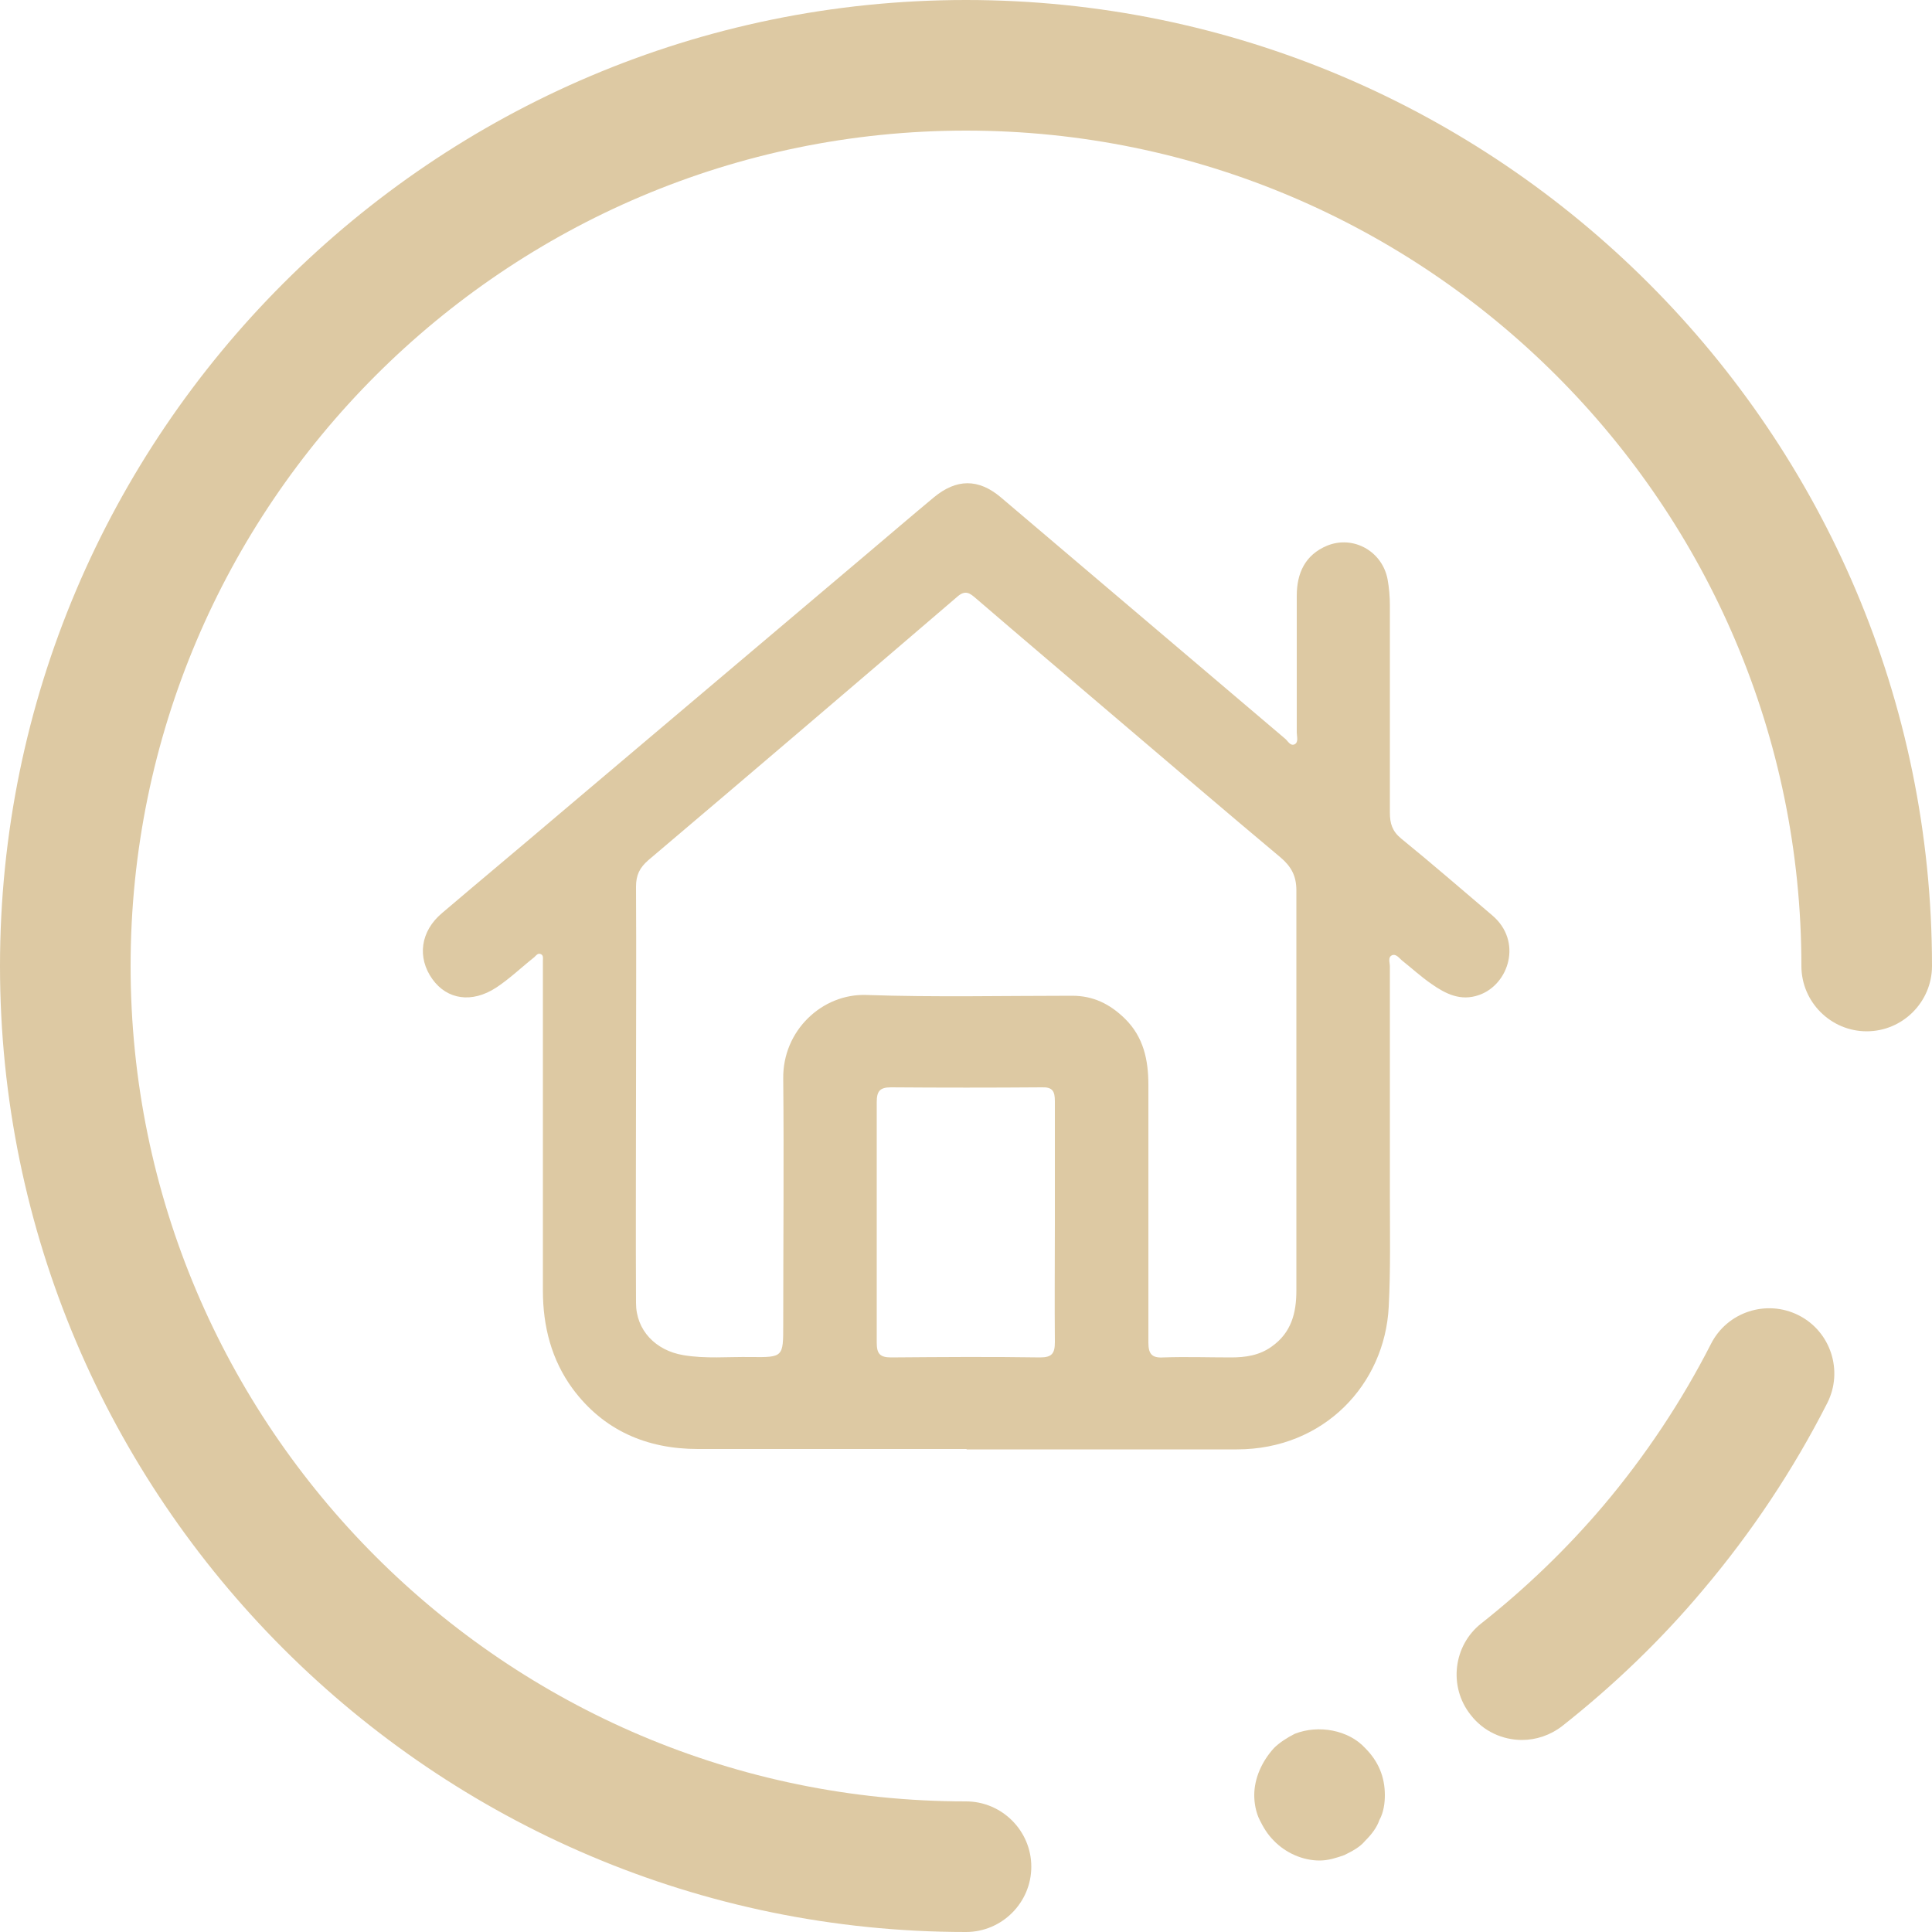 <?xml version="1.0" encoding="UTF-8"?><svg id="Capa_1" xmlns="http://www.w3.org/2000/svg" viewBox="0 0 50 50"><path d="M25.01,37.5c-2.32,0-4.64,0-6.95,0-1.32,0-2.44-.48-3.24-1.56-.55-.75-.77-1.62-.77-2.54,0-2.76,0-5.52,0-8.28,0-.09,0-.17,0-.26,0-.06,.02-.14-.06-.17-.07-.03-.12,.04-.16,.08-.33,.26-.64,.56-.99,.79-.63,.41-1.27,.31-1.65-.22-.4-.56-.31-1.24,.25-1.71,1.01-.86,2.02-1.7,3.03-2.56,2.65-2.24,5.31-4.49,7.96-6.73,.58-.49,1.15-.98,1.74-1.47,.58-.48,1.15-.49,1.73,0,2.45,2.08,4.9,4.16,7.35,6.24,.08,.06,.14,.21,.26,.15,.1-.06,.05-.2,.05-.3,0-1.18,0-2.36,0-3.54,0-.58,.21-1.06,.79-1.3,.67-.27,1.42,.14,1.56,.87,.04,.22,.06,.45,.06,.68,0,1.79,0,3.57,0,5.36,0,.28,.06,.48,.29,.67,.8,.65,1.57,1.32,2.36,1.99,.79,.67,.43,1.79-.34,2.06-.48,.17-.87-.03-1.24-.29-.26-.18-.49-.39-.74-.59-.08-.06-.16-.19-.27-.15-.12,.05-.06,.19-.06,.29,0,1.98,0,3.96,0,5.95,0,.95,.02,1.9-.03,2.86-.1,2-1.67,3.69-3.93,3.69-2.33,0-4.66,0-6.99,0Zm-8.55-9.24h0c0,1.82-.01,3.64,0,5.46,0,.71,.51,1.23,1.22,1.35,.58,.1,1.17,.04,1.75,.05,.84,.01,.84,0,.84-.83,0-2.12,.02-4.25,0-6.37-.02-1.25,1.01-2.21,2.15-2.17,1.77,.06,3.55,.02,5.33,.02,.54,0,.97,.21,1.36,.59,.49,.48,.61,1.08,.61,1.72,0,2.22,0,4.44,0,6.66,0,.29,.08,.41,.39,.39,.58-.02,1.17,0,1.75,0,.37,0,.73-.05,1.05-.28,.51-.36,.64-.87,.64-1.45,0-3.45,0-6.91,0-10.36,0-.38-.14-.62-.41-.85-1.41-1.18-2.81-2.38-4.21-3.57-1.23-1.05-2.46-2.09-3.68-3.14-.14-.12-.26-.22-.46-.05-2.66,2.28-5.33,4.56-8.01,6.83-.23,.2-.32,.39-.32,.69,.01,1.78,0,3.55,0,5.33Zm10.84,3.39c0-1.05,0-2.1,0-3.15,0-.26-.06-.37-.34-.36-1.3,.01-2.6,.01-3.9,0-.29,0-.37,.1-.37,.38,0,2.08,0,4.16,0,6.23,0,.28,.08,.38,.37,.38,1.29-.01,2.58-.02,3.86,0,.31,0,.38-.11,.38-.4-.01-1.03,0-2.06,0-3.08Z" style="fill:#ddc9a3;"/><g><path d="M25,50C11.22,50,0,38.78,0,25S11.22,0,25,0s25,11.22,25,25c0,.93-.76,1.69-1.69,1.69s-1.69-.76-1.69-1.69c0-11.92-9.7-21.62-21.62-21.62S3.38,13.08,3.38,25s9.7,21.62,21.62,21.62c.93,0,1.69,.76,1.69,1.69s-.76,1.69-1.69,1.69Z" style="fill:#ddc9a3;"/><g><path d="M39.39,45.03c-.5,0-1-.22-1.33-.65-.58-.73-.45-1.8,.28-2.37,1.15-.91,2.21-1.93,3.16-3.05h0c1.08-1.28,2.02-2.69,2.78-4.18,.42-.83,1.44-1.16,2.27-.74,.83,.42,1.16,1.44,.74,2.27-.88,1.73-1.96,3.35-3.21,4.83h0c-1.09,1.3-2.32,2.48-3.65,3.53-.31,.24-.68,.36-1.04,.36Z" style="fill:#ddc9a3;"/><path d="M34.15,48.15c-.44,0-.88-.2-1.18-.51-.17-.17-.27-.34-.37-.54-.1-.2-.14-.44-.14-.64,0-.44,.2-.88,.51-1.22,.14-.14,.34-.27,.54-.37,.61-.24,1.39-.1,1.82,.37,.34,.34,.51,.74,.51,1.22,0,.2-.03,.44-.14,.64-.07,.2-.2,.37-.37,.54-.14,.17-.34,.27-.54,.37-.2,.07-.41,.14-.64,.14Z" style="fill:#ddc9a3;"/></g></g></svg>